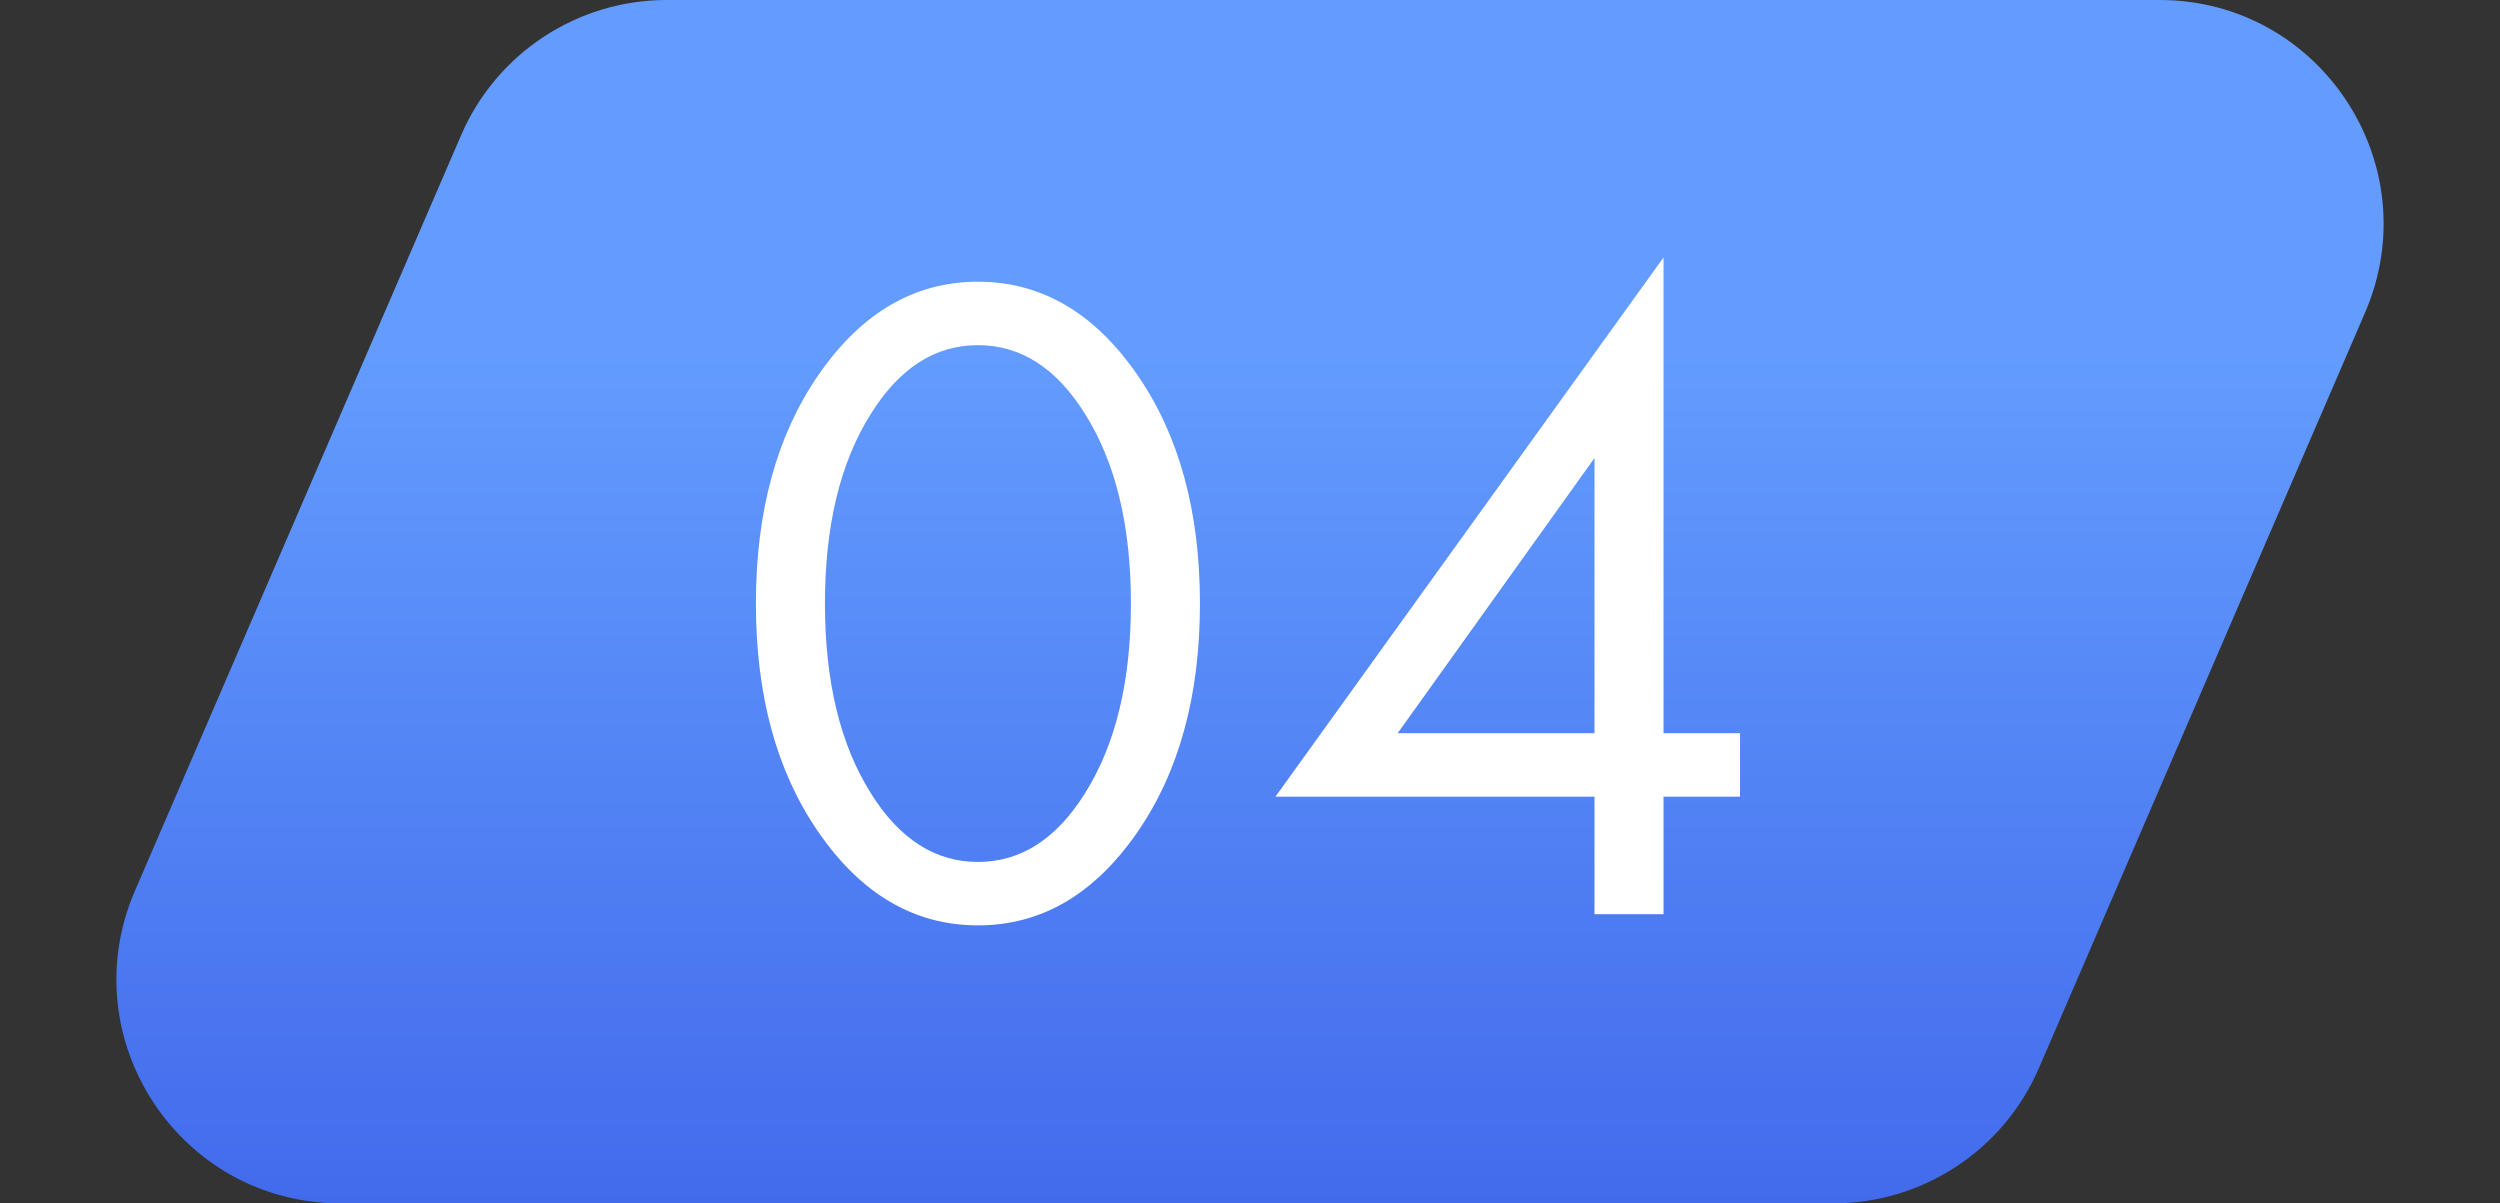 <?xml version="1.0" encoding="UTF-8"?> <svg xmlns="http://www.w3.org/2000/svg" width="268" height="129" viewBox="0 0 268 129" fill="none"><rect x="0" y="0" width="268" height="129" fill="#333333" stroke="none"/> <path d="M49.434 14.488C53.23 5.695 61.891 0 71.469 0H231.499C248.756 0 260.373 17.668 253.533 33.512L218.566 114.512C214.77 123.305 206.109 129 196.531 129H36.502C19.244 129 7.627 111.332 14.467 95.488L49.434 14.488Z" fill="url(#paint0_linear)"></path> <path d="M121.934 89.2C117.334 95.867 111.634 99.2 104.834 99.2C98.034 99.2 92.334 95.867 87.734 89.2C83.267 82.733 81.034 74.567 81.034 64.7C81.034 54.833 83.267 46.667 87.734 40.2C92.334 33.533 98.034 30.2 104.834 30.2C111.634 30.2 117.334 33.533 121.934 40.2C126.4 46.667 128.634 54.833 128.634 64.7C128.634 74.567 126.4 82.733 121.934 89.2ZM116.334 44.4C113.267 39.467 109.434 37 104.834 37C100.234 37 96.4 39.467 93.334 44.4C90.067 49.6 88.434 56.367 88.434 64.7C88.434 73.033 90.067 79.8 93.334 85C96.4 89.933 100.234 92.4 104.834 92.4C109.434 92.4 113.267 89.933 116.334 85C119.6 79.8 121.234 73.033 121.234 64.7C121.234 56.367 119.6 49.6 116.334 44.4ZM178.33 27.6V78.6H186.53V85.4H178.33V98H170.93V85.4H136.73L178.33 27.6ZM149.83 78.6H170.93V49.1L149.83 78.6Z" fill="white"></path> <defs> <linearGradient id="paint0_linear" x1="90.774" y1="129" x2="90.774" y2="37.515" gradientUnits="userSpaceOnUse"> <stop stop-color="#426BEC"></stop> <stop offset="1" stop-color="#639CFE"></stop> </linearGradient> </defs> </svg> 